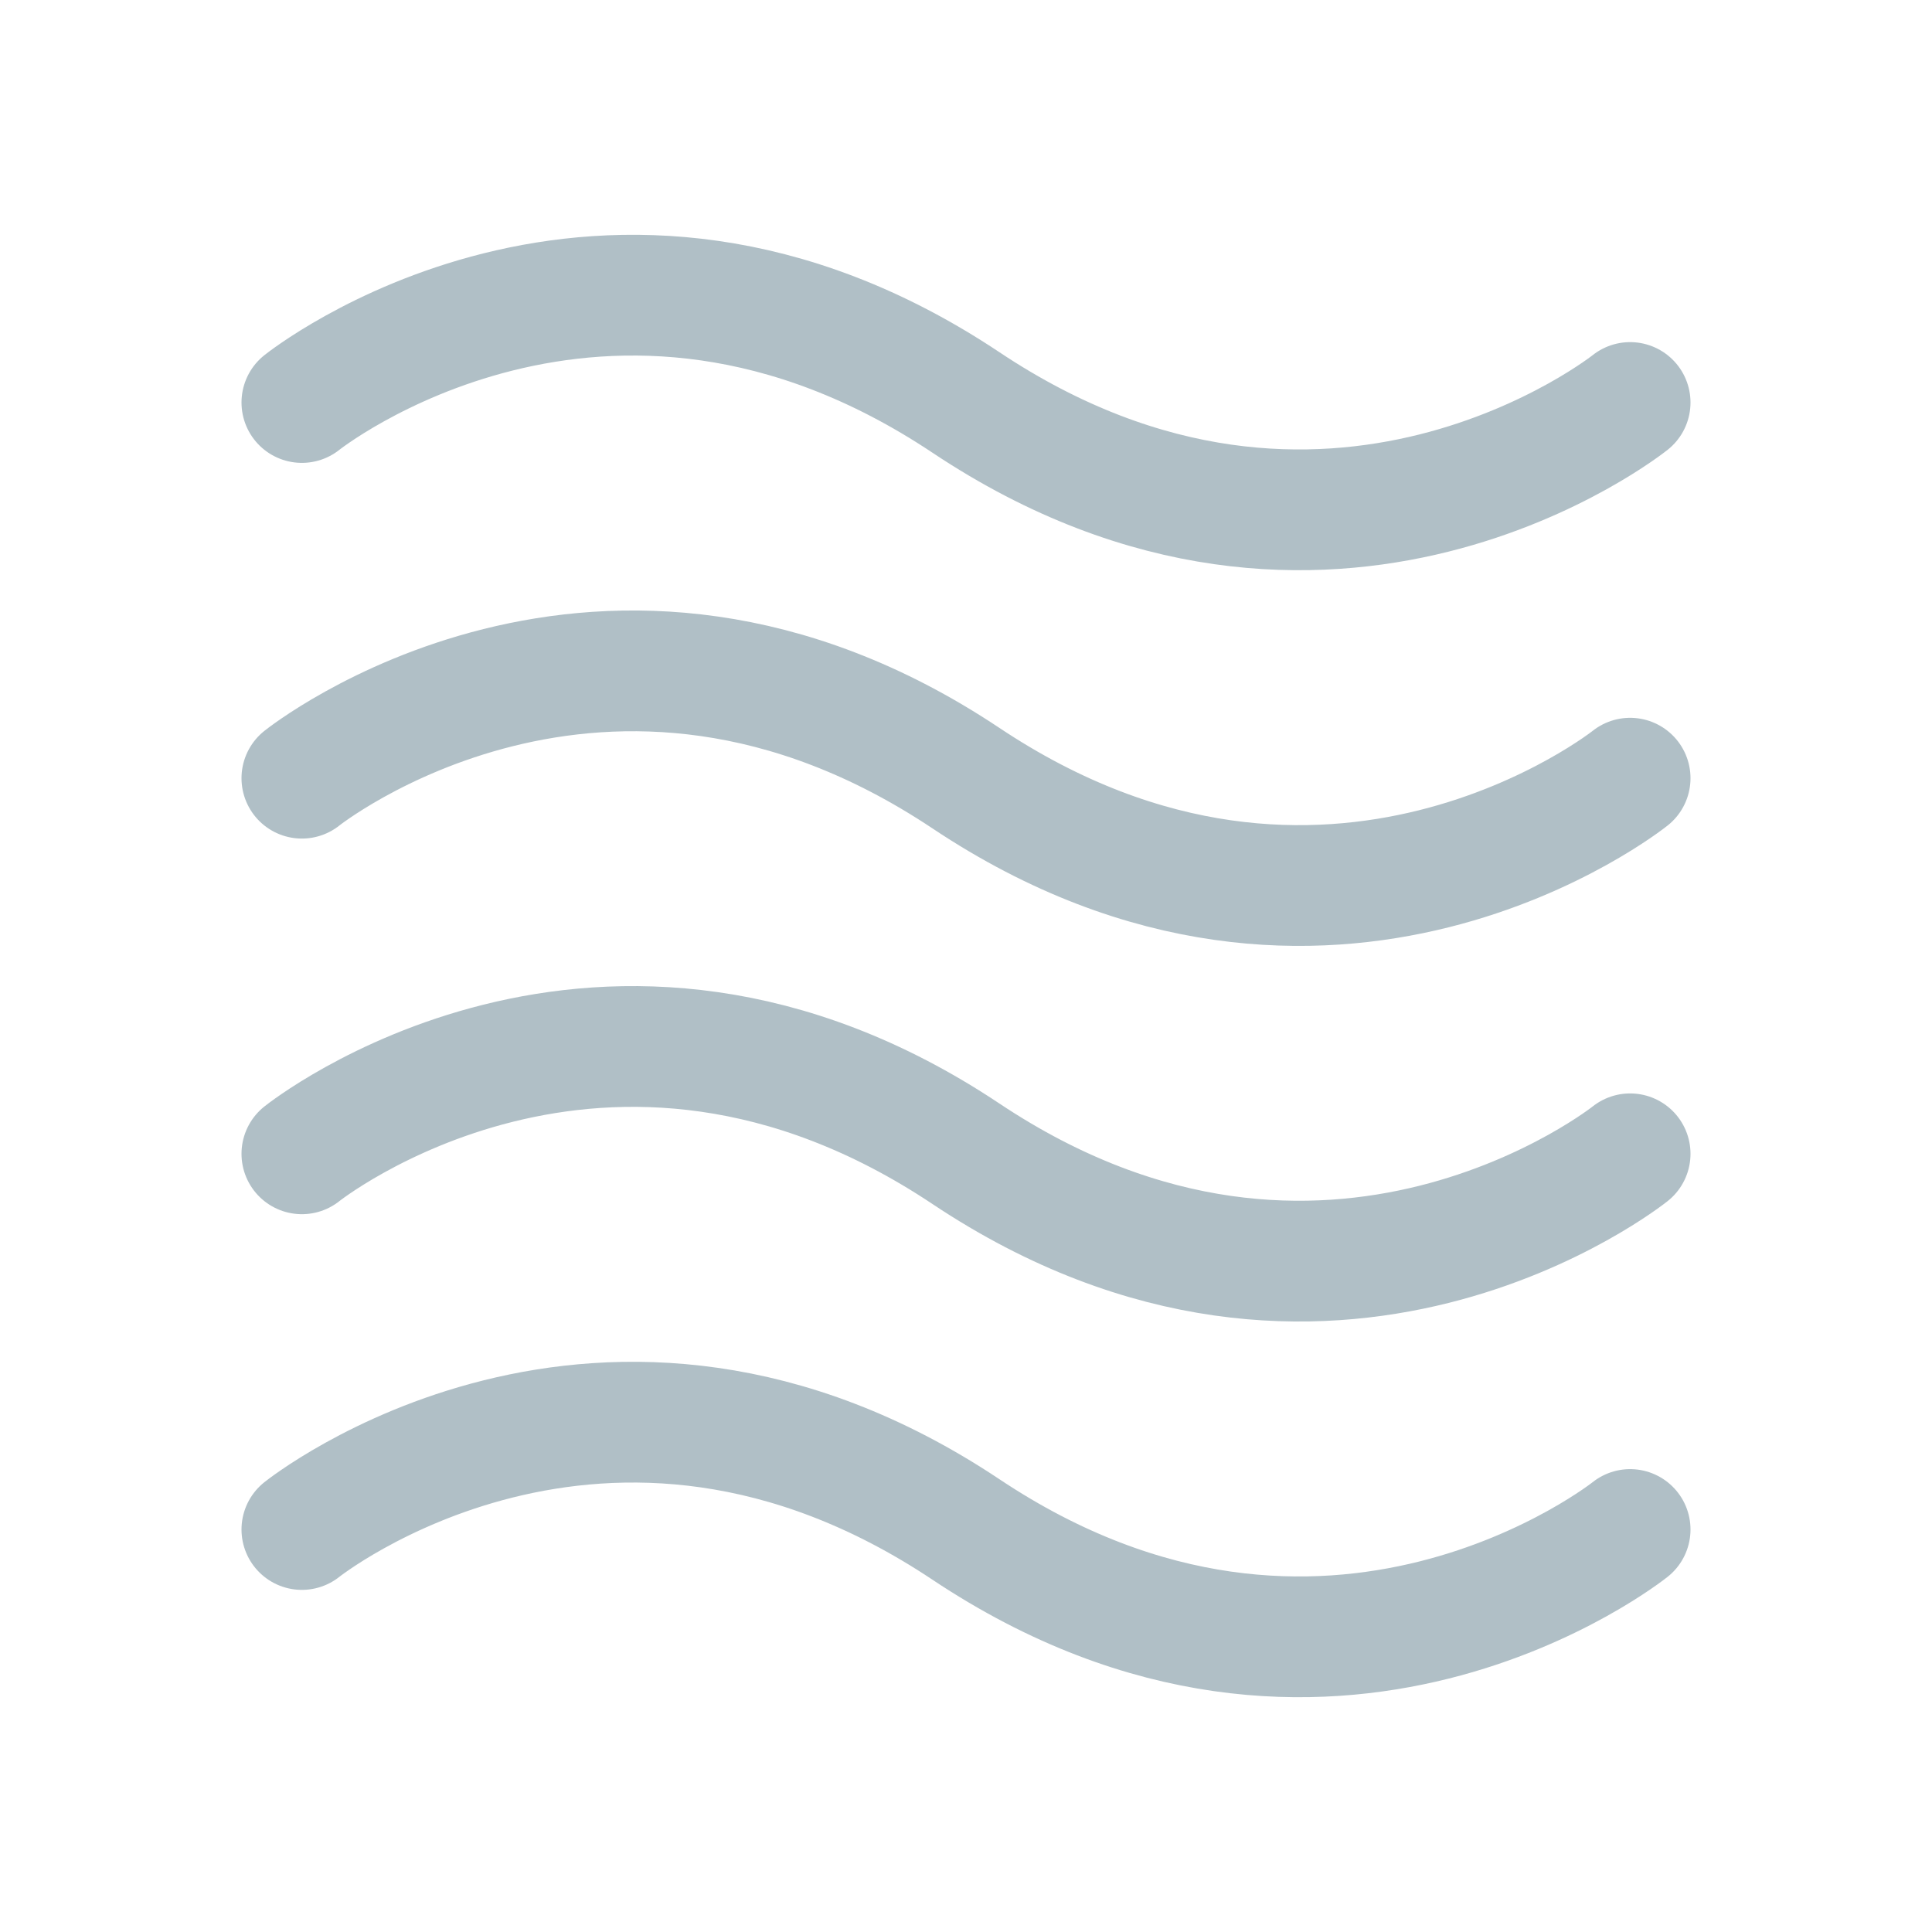 <?xml version="1.0" encoding="UTF-8"?>
<svg xmlns="http://www.w3.org/2000/svg" width="24" height="24" viewBox="0 0 24 24" fill="none">
  <path d="M3.75 5C3.75 5 7.5 2 12 5C16.5 8 20.25 5 20.25 5" stroke="#B0BFC6" stroke-width="1.5" stroke-linecap="round" stroke-linejoin="round"></path>
  <path d="M3.75 9.667C3.75 9.667 7.5 6.667 12 9.667C16.5 12.667 20.25 9.667 20.25 9.667" stroke="#B0BFC6" stroke-width="1.5" stroke-linecap="round" stroke-linejoin="round"></path>
  <path d="M3.75 14.333C3.75 14.333 7.5 11.333 12 14.333C16.5 17.333 20.25 14.333 20.25 14.333" stroke="#B0BFC6" stroke-width="1.5" stroke-linecap="round" stroke-linejoin="round"></path>
  <path d="M3.75 19C3.75 19 7.5 16 12 19C16.5 22 20.25 19 20.25 19" stroke="#B0BFC6" stroke-width="1.5" stroke-linecap="round" stroke-linejoin="round"></path>
</svg>
